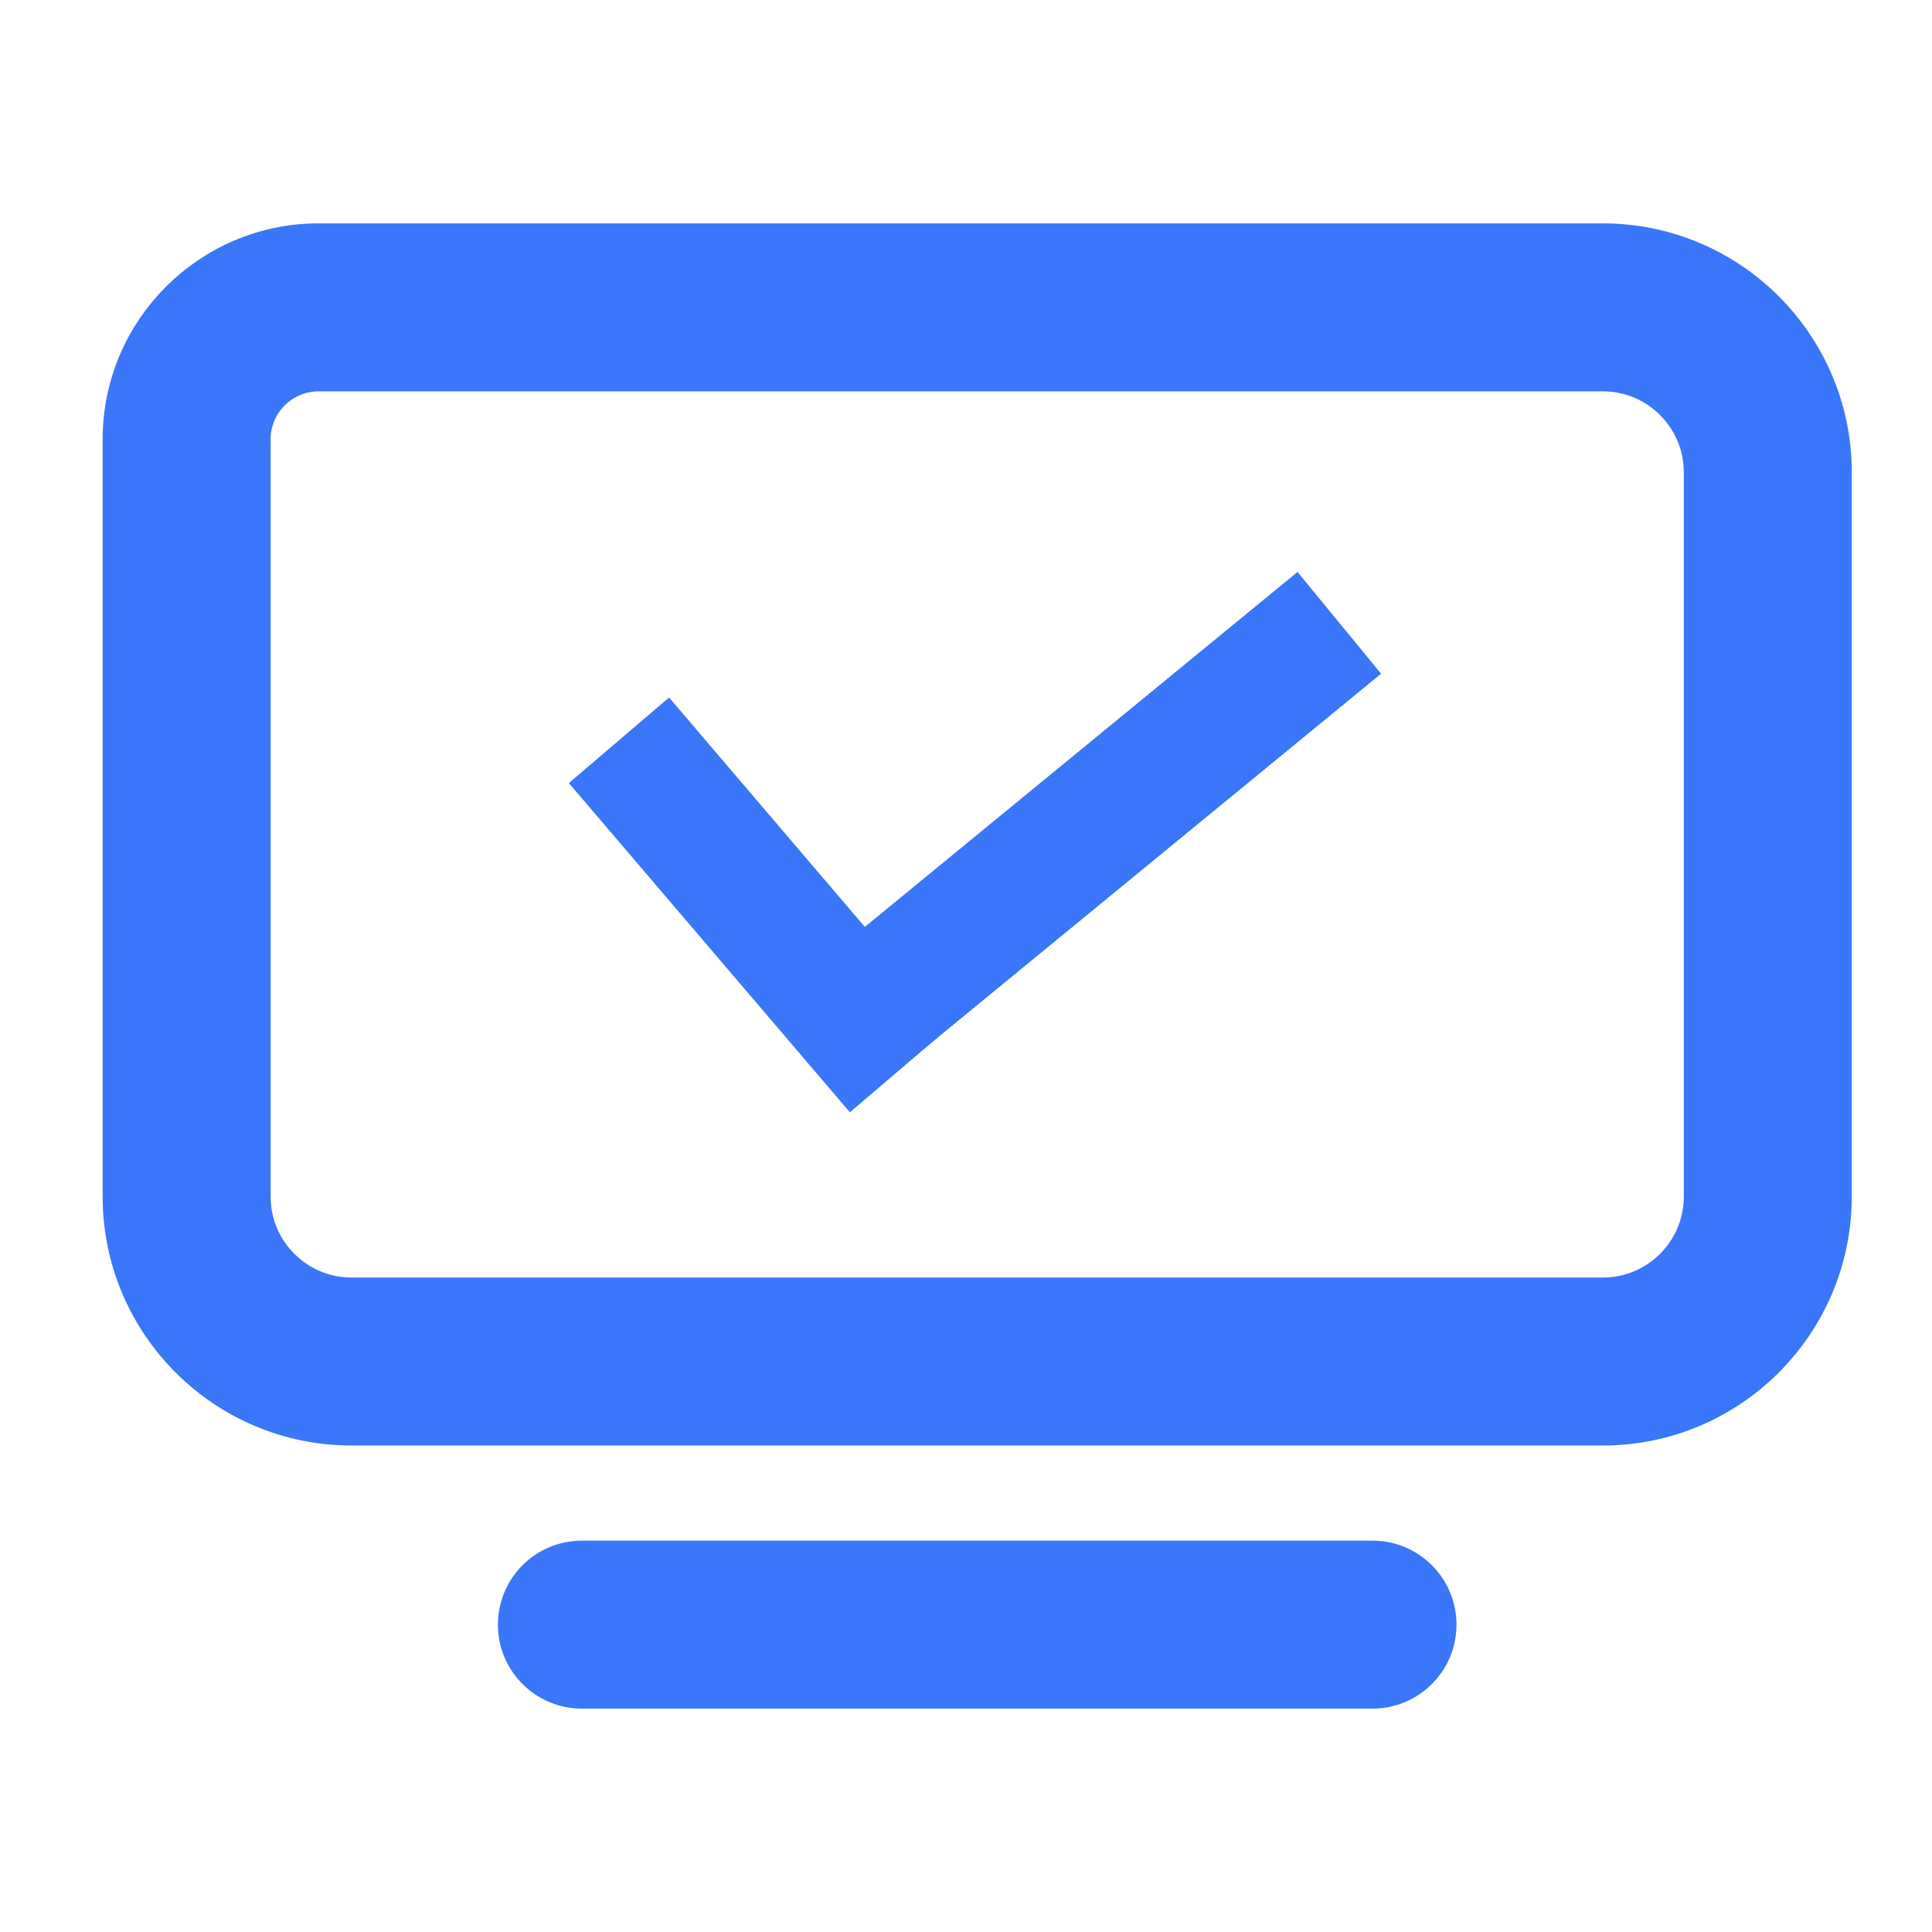 <?xml version="1.0" encoding="UTF-8"?>
<svg width="32px" height="32px" viewBox="0 0 32 32" version="1.1" xmlns="http://www.w3.org/2000/svg" xmlns:xlink="http://www.w3.org/1999/xlink">
    <title>编组 92</title>
    <g id="官网pc" stroke="none" stroke-width="1" fill="none" fill-rule="evenodd">
        <g id="画板" transform="translate(-975, -69)">
            <g id="编组-91" transform="translate(975, 69)">
                <rect id="矩形" fill-opacity="0" fill="#D8D8D8" x="0" y="0" width="32" height="32"></rect>
                <g id="在线报名" transform="translate(2, 4)" fill="#3A76FA" fill-rule="nonzero">
                    <path d="M24.549,19.642 L3.822,19.642 C1.714,19.642 0,17.927 0,15.82 L0,3.276 C0,1.47 1.47,0 3.276,0 L24.549,0 C26.657,0 28.371,1.714 28.371,3.822 L28.371,15.82 C28.371,17.927 26.657,19.642 24.549,19.642 Z M3.276,2.182 C2.673,2.182 2.182,2.673 2.182,3.276 L2.182,15.82 C2.182,16.724 2.918,17.46 3.822,17.46 L24.549,17.46 C25.454,17.46 26.189,16.724 26.189,15.82 L26.189,3.822 C26.189,2.918 25.454,2.182 24.549,2.182 L3.276,2.182 L3.276,2.182 Z M20.733,24 L7.638,24 C7.036,24 6.547,23.512 6.547,22.909 C6.547,22.306 7.036,21.818 7.638,21.818 L20.733,21.818 C21.335,21.818 21.824,22.306 21.824,22.909 C21.824,23.512 21.335,24 20.733,24 Z" id="形状" stroke="#3A76FA" stroke-width="0.6"></path>
                    <polygon id="路径" points="7.422 8.97 9.082 7.553 13.736 13.007 12.077 14.423"></polygon>
                    <polygon id="路径" points="10.683 12.699 19.491 5.473 20.875 7.159 12.067 14.386"></polygon>
                </g>
            </g>
        </g>
    </g>
</svg>